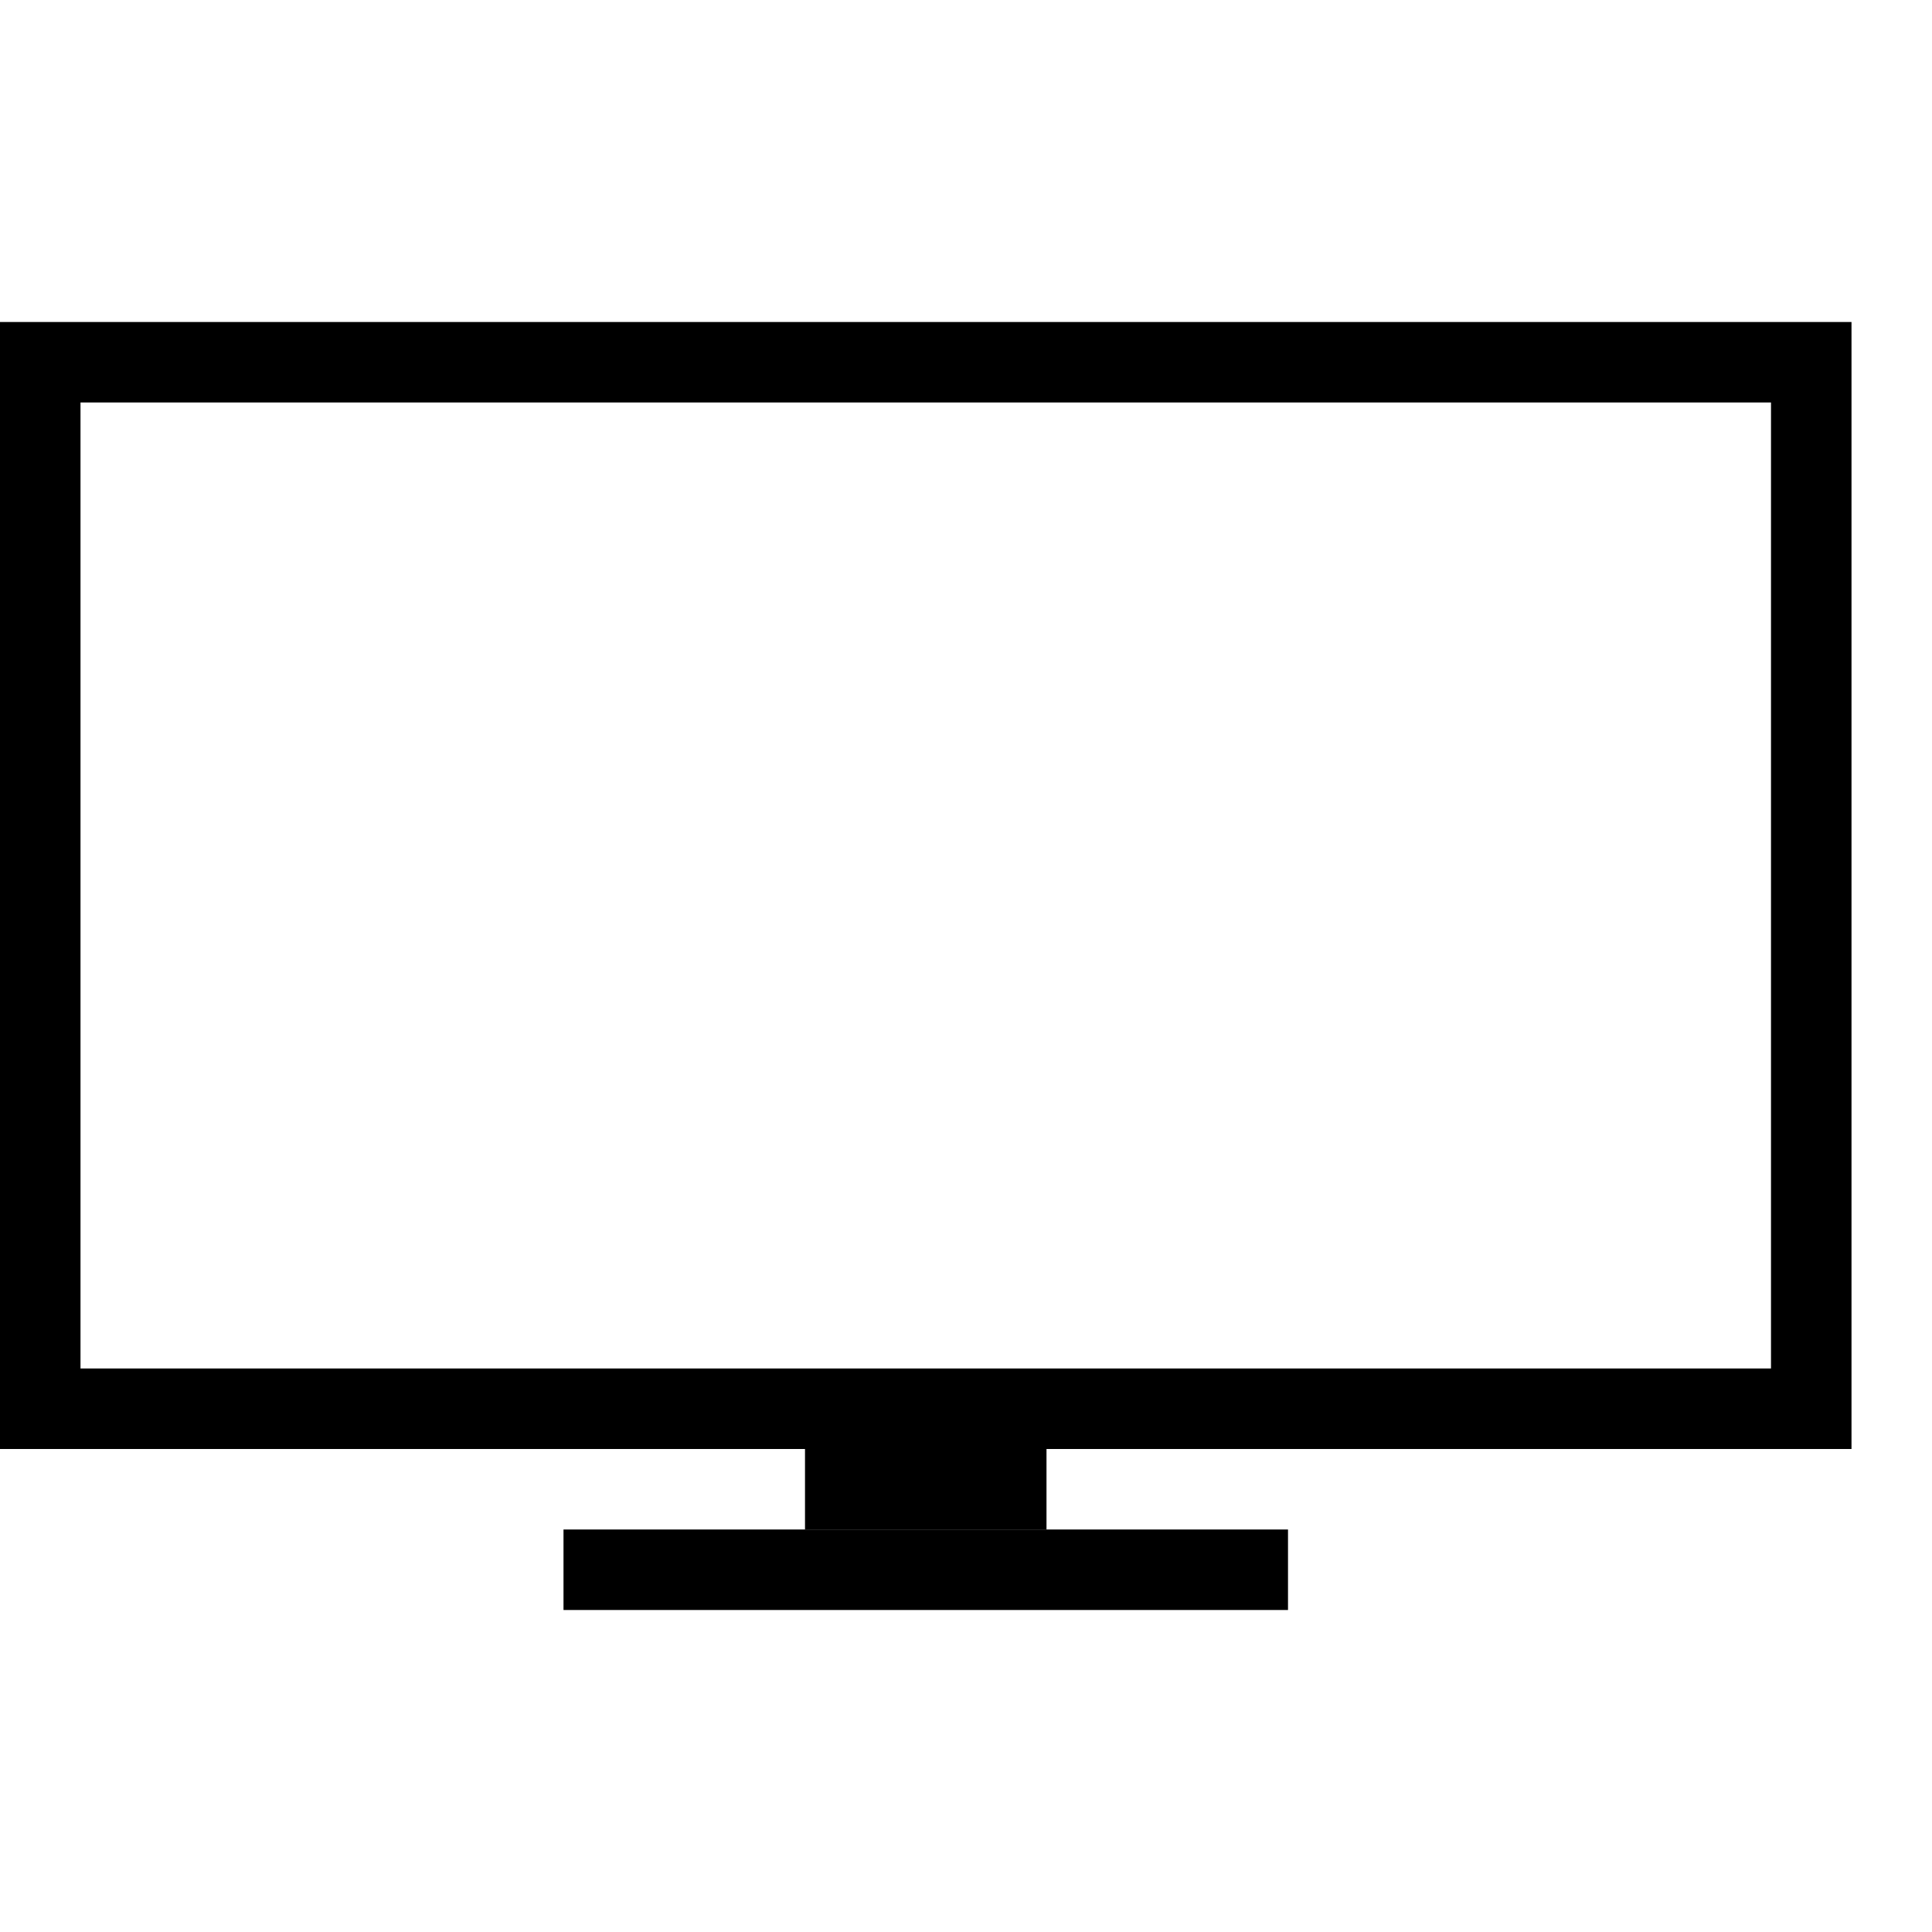 <?xml version="1.0" encoding="UTF-8"?>
<svg xmlns="http://www.w3.org/2000/svg" id="Layer_1" data-name="Layer 1" viewBox="0 0 24 24">
  <title>icon-tv</title>
  <path d="M22,5V17H1V5H22m1-1H0V18H23V4Z"></path>
  <rect x="10" y="18" width="3" height="1"></rect>
  <rect x="7" y="19" width="9" height="1"></rect>
</svg>

